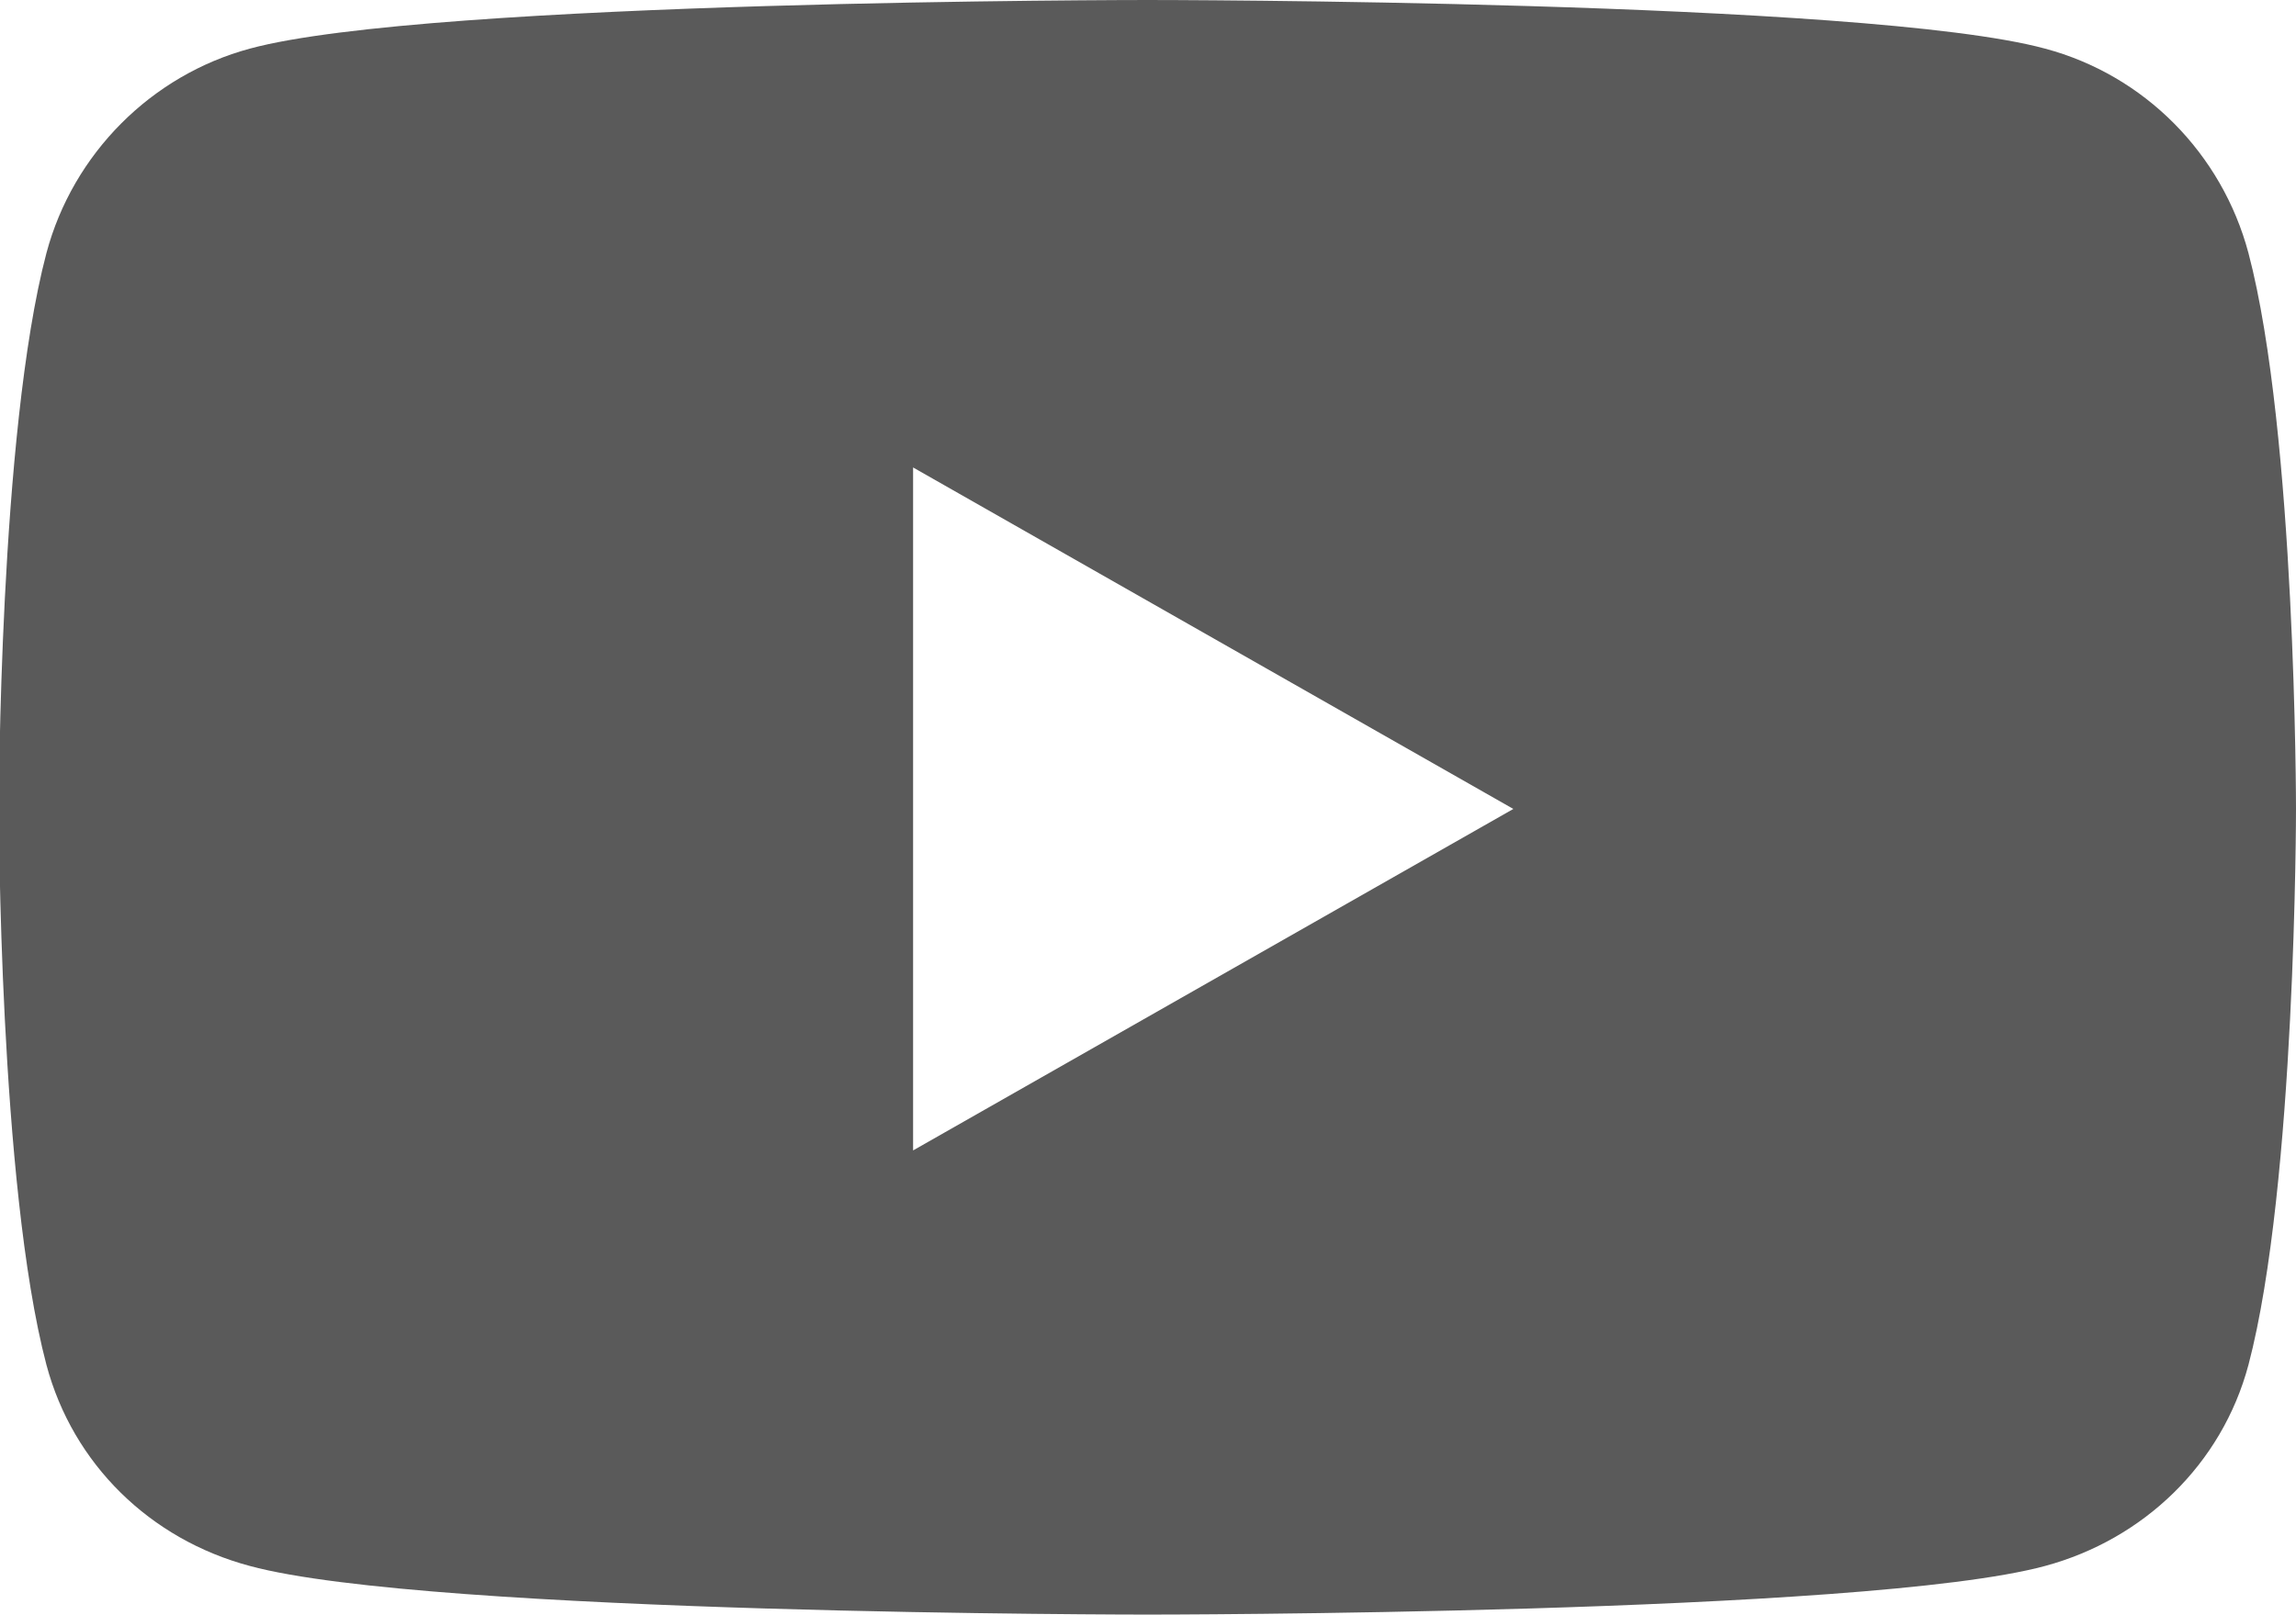 <?xml version="1.0" encoding="UTF-8"?><svg id="_레이어_1" xmlns="http://www.w3.org/2000/svg" viewBox="0 0 20.77 14.61"><defs><style>.cls-1{fill:#5a5a5a;}</style></defs><path class="cls-1" d="m20.34,2.29c-.24-.9-.94-1.61-1.84-1.85-1.62-.44-8.12-.44-8.12-.44,0,0-6.5,0-8.12.44-.89.24-1.6.95-1.84,1.85-.43,1.63-.43,5.03-.43,5.03,0,0,0,3.4.43,5.03.24.9.94,1.58,1.84,1.82,1.62.44,8.12.44,8.12.44,0,0,6.5,0,8.12-.44.89-.24,1.6-.92,1.84-1.82.43-1.63.43-5.03.43-5.03,0,0,0-3.4-.43-5.03Zm-12.08,8.12v-6.18l5.43,3.09-5.43,3.09h0Z"/></svg>